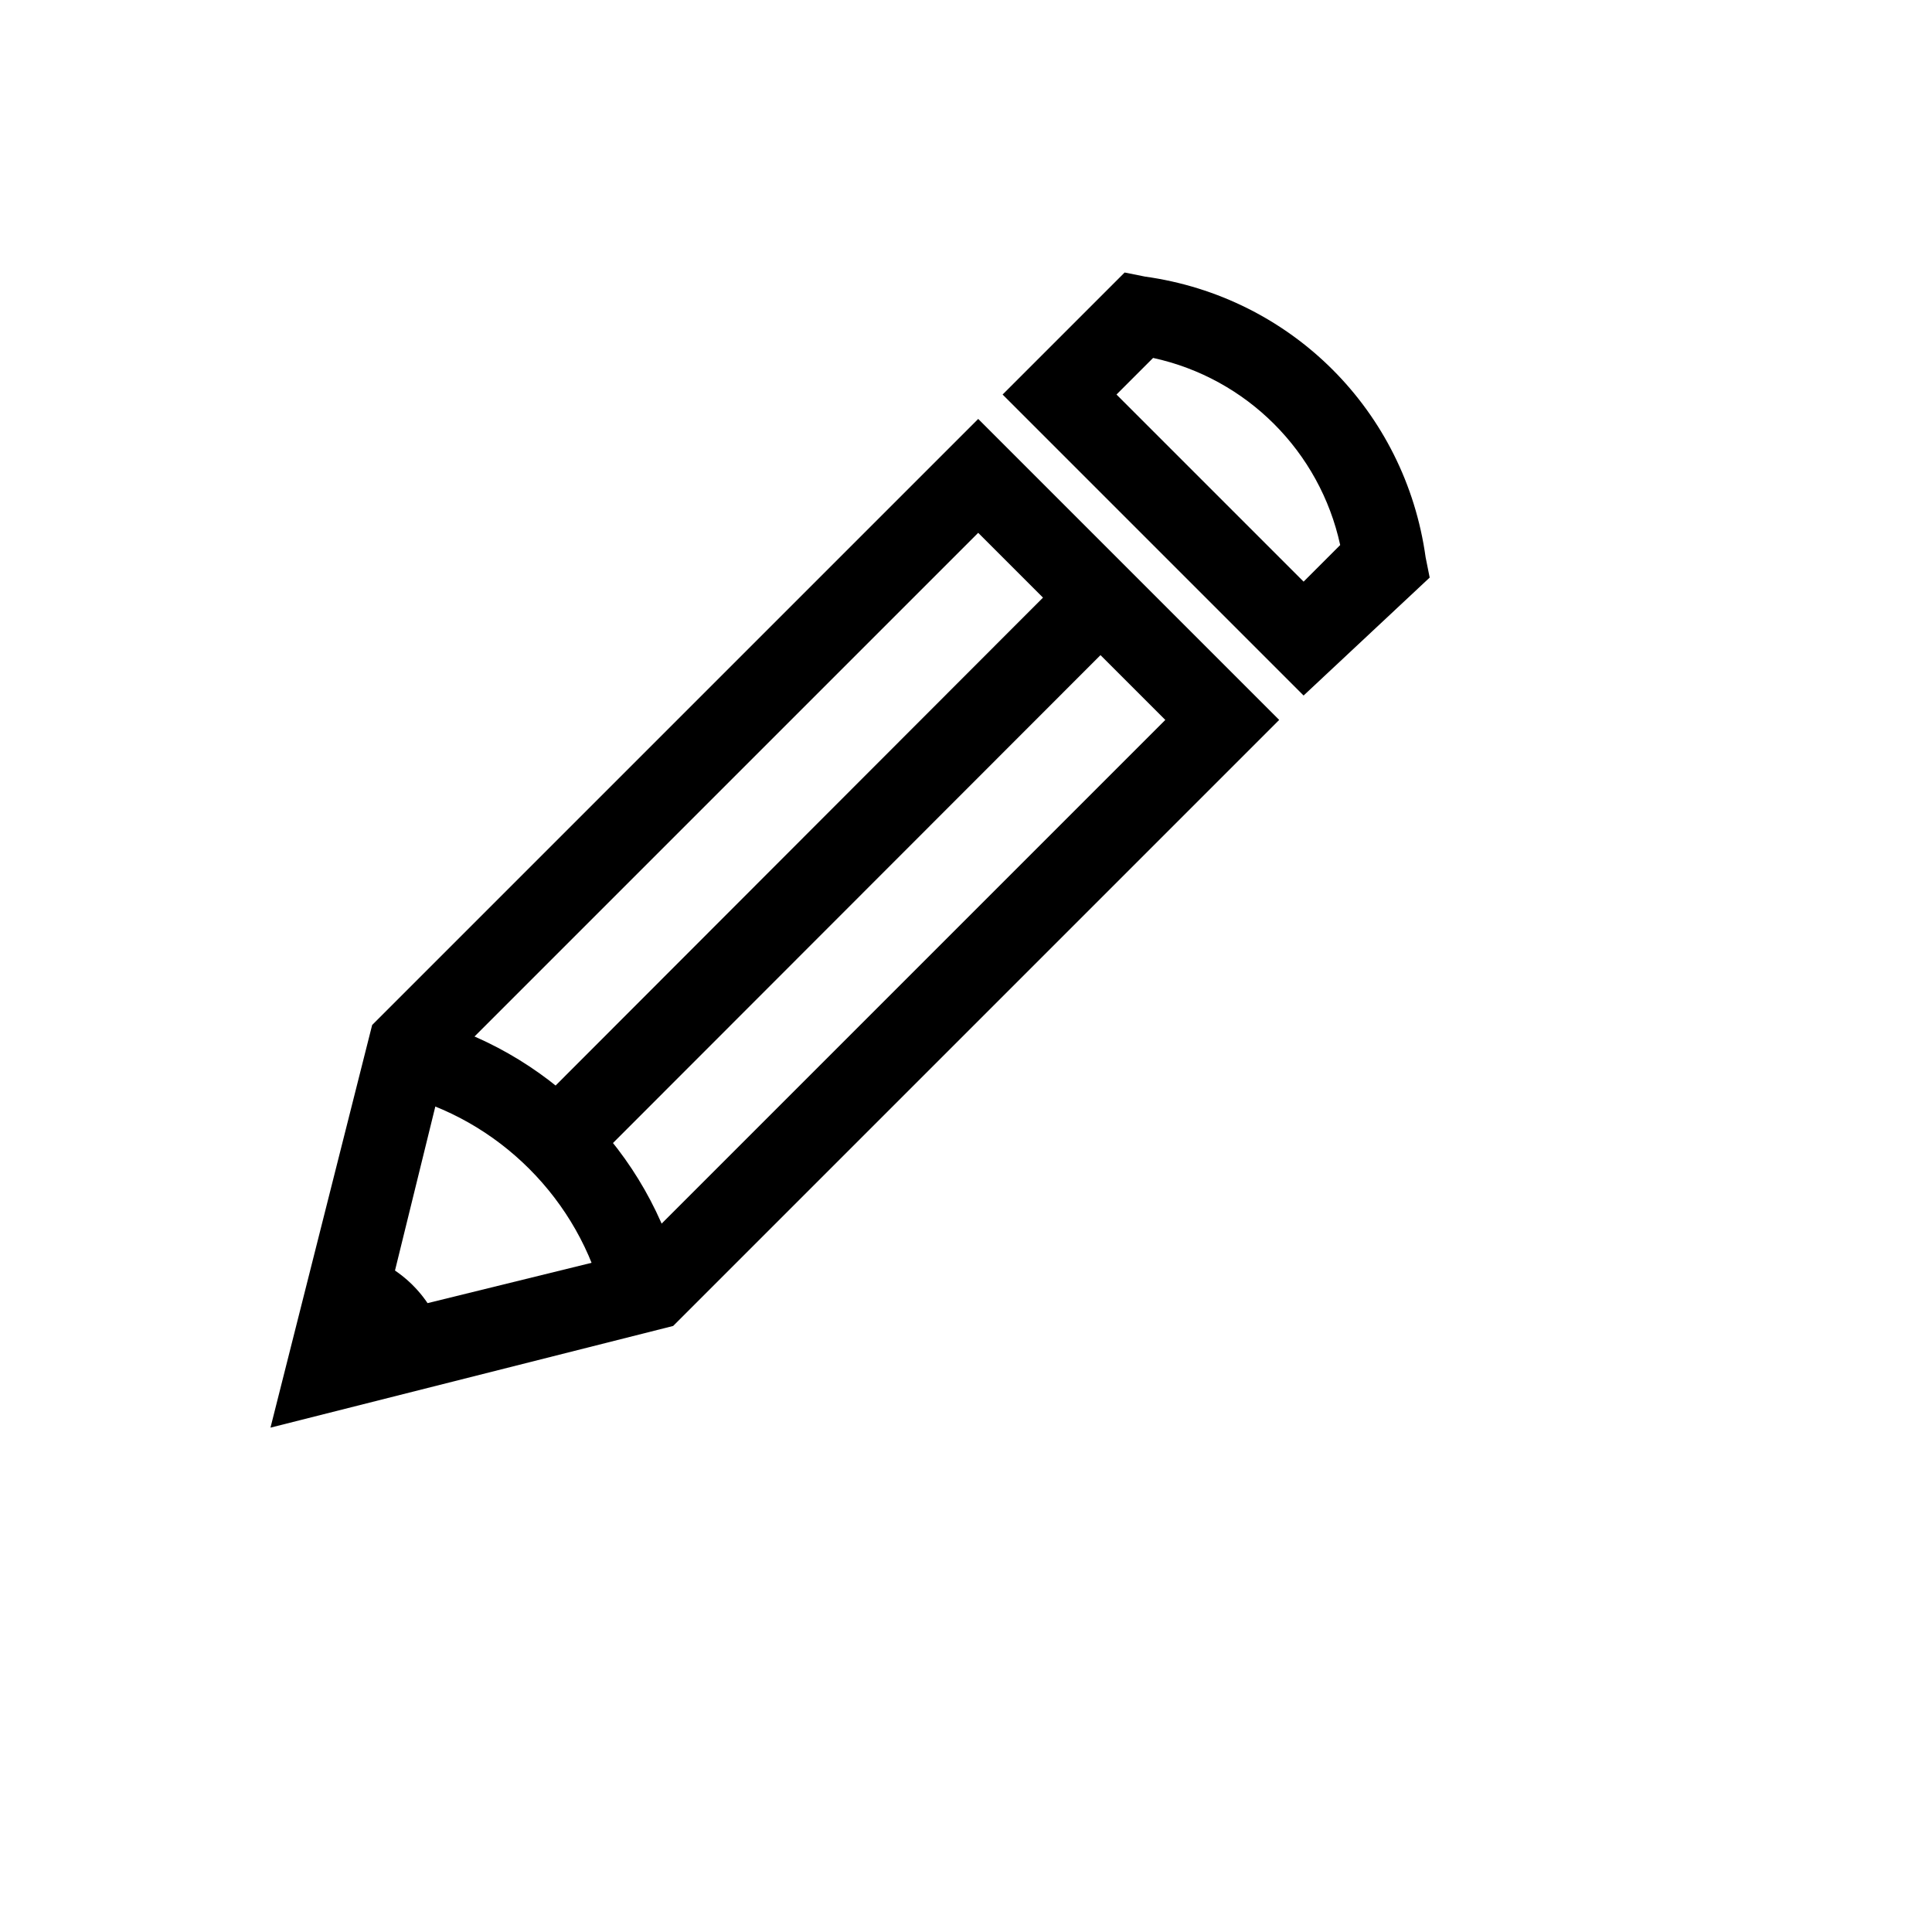 <svg xmlns="http://www.w3.org/2000/svg" version="1.1" xmlns:xlink="http://www.w3.org/1999/xlink" width="100%" height="100%" id="svgWorkerArea" viewBox="-25 -25 625 625" xmlns:idraw="https://idraw.muisca.co" style="background: white;"><defs id="defsdoc"><pattern id="patternBool" x="0" y="0" width="10" height="10" patternUnits="userSpaceOnUse" patternTransform="rotate(35)"><circle cx="5" cy="5" r="4" style="stroke: none;fill: #ff000070;"></circle></pattern></defs><g id="fileImp-77123593" class="cosito"><path id="pathImp-448544372" class="grouped" d="M62.5 436.842C62.5 436.842 95.395 306.579 95.395 306.579 95.395 306.579 291.447 110.526 291.447 110.526 291.447 110.526 388.816 207.895 388.816 207.895 388.816 207.895 192.763 403.947 192.763 403.947 192.763 403.947 62.5 436.842 62.5 436.842 62.5 436.842 62.5 436.842 62.5 436.842M119.079 319.737C119.079 319.737 99.342 400 99.342 400 99.342 400 179.605 380.263 179.605 380.263 179.605 380.263 351.974 207.895 351.974 207.895 351.974 207.895 291.447 147.368 291.447 147.368 291.447 147.368 119.079 319.737 119.079 319.737 119.079 319.737 119.079 319.737 119.079 319.737"></path><path id="pathImp-900451515" class="grouped" d="M170.395 396.053C162.5 363.158 136.184 336.842 103.29 328.947 103.29 328.947 109.868 303.947 109.868 303.947 151.974 314.474 184.868 347.368 195.395 389.474 195.395 389.474 170.395 396.053 170.395 396.053 170.395 396.053 170.395 396.053 170.395 396.053"></path><path id="pathImp-390092368" class="grouped" d="M321.684 159.04C321.684 159.04 340.289 177.645 340.289 177.645 340.289 177.645 169.105 348.961 169.105 348.961 169.105 348.961 150.5 330.408 150.5 330.408 150.5 330.408 321.684 159.04 321.684 159.04M80.921 418.421C80.921 418.421 119.079 409.211 119.079 409.211 115.132 394.737 104.605 384.211 90.132 380.263 90.132 380.263 80.921 418.421 80.921 418.421 80.921 418.421 80.921 418.421 80.921 418.421M396.711 200C396.711 200 299.342 102.632 299.342 102.632 299.342 102.632 338.816 63.158 338.816 63.158 338.816 63.158 345.395 64.474 345.395 64.474 392.763 71.053 429.605 107.895 436.184 155.263 436.184 155.263 437.5 161.842 437.5 161.842 437.5 161.842 396.711 200 396.711 200 396.711 200 396.711 200 396.711 200M336.184 102.632C336.184 102.632 396.711 163.158 396.711 163.158 396.711 163.158 408.553 151.316 408.553 151.316 401.974 121.053 378.289 97.368 348.026 90.79 348.026 90.789 336.184 102.632 336.184 102.632 336.184 102.632 336.184 102.632 336.184 102.632"></path></g></svg>
